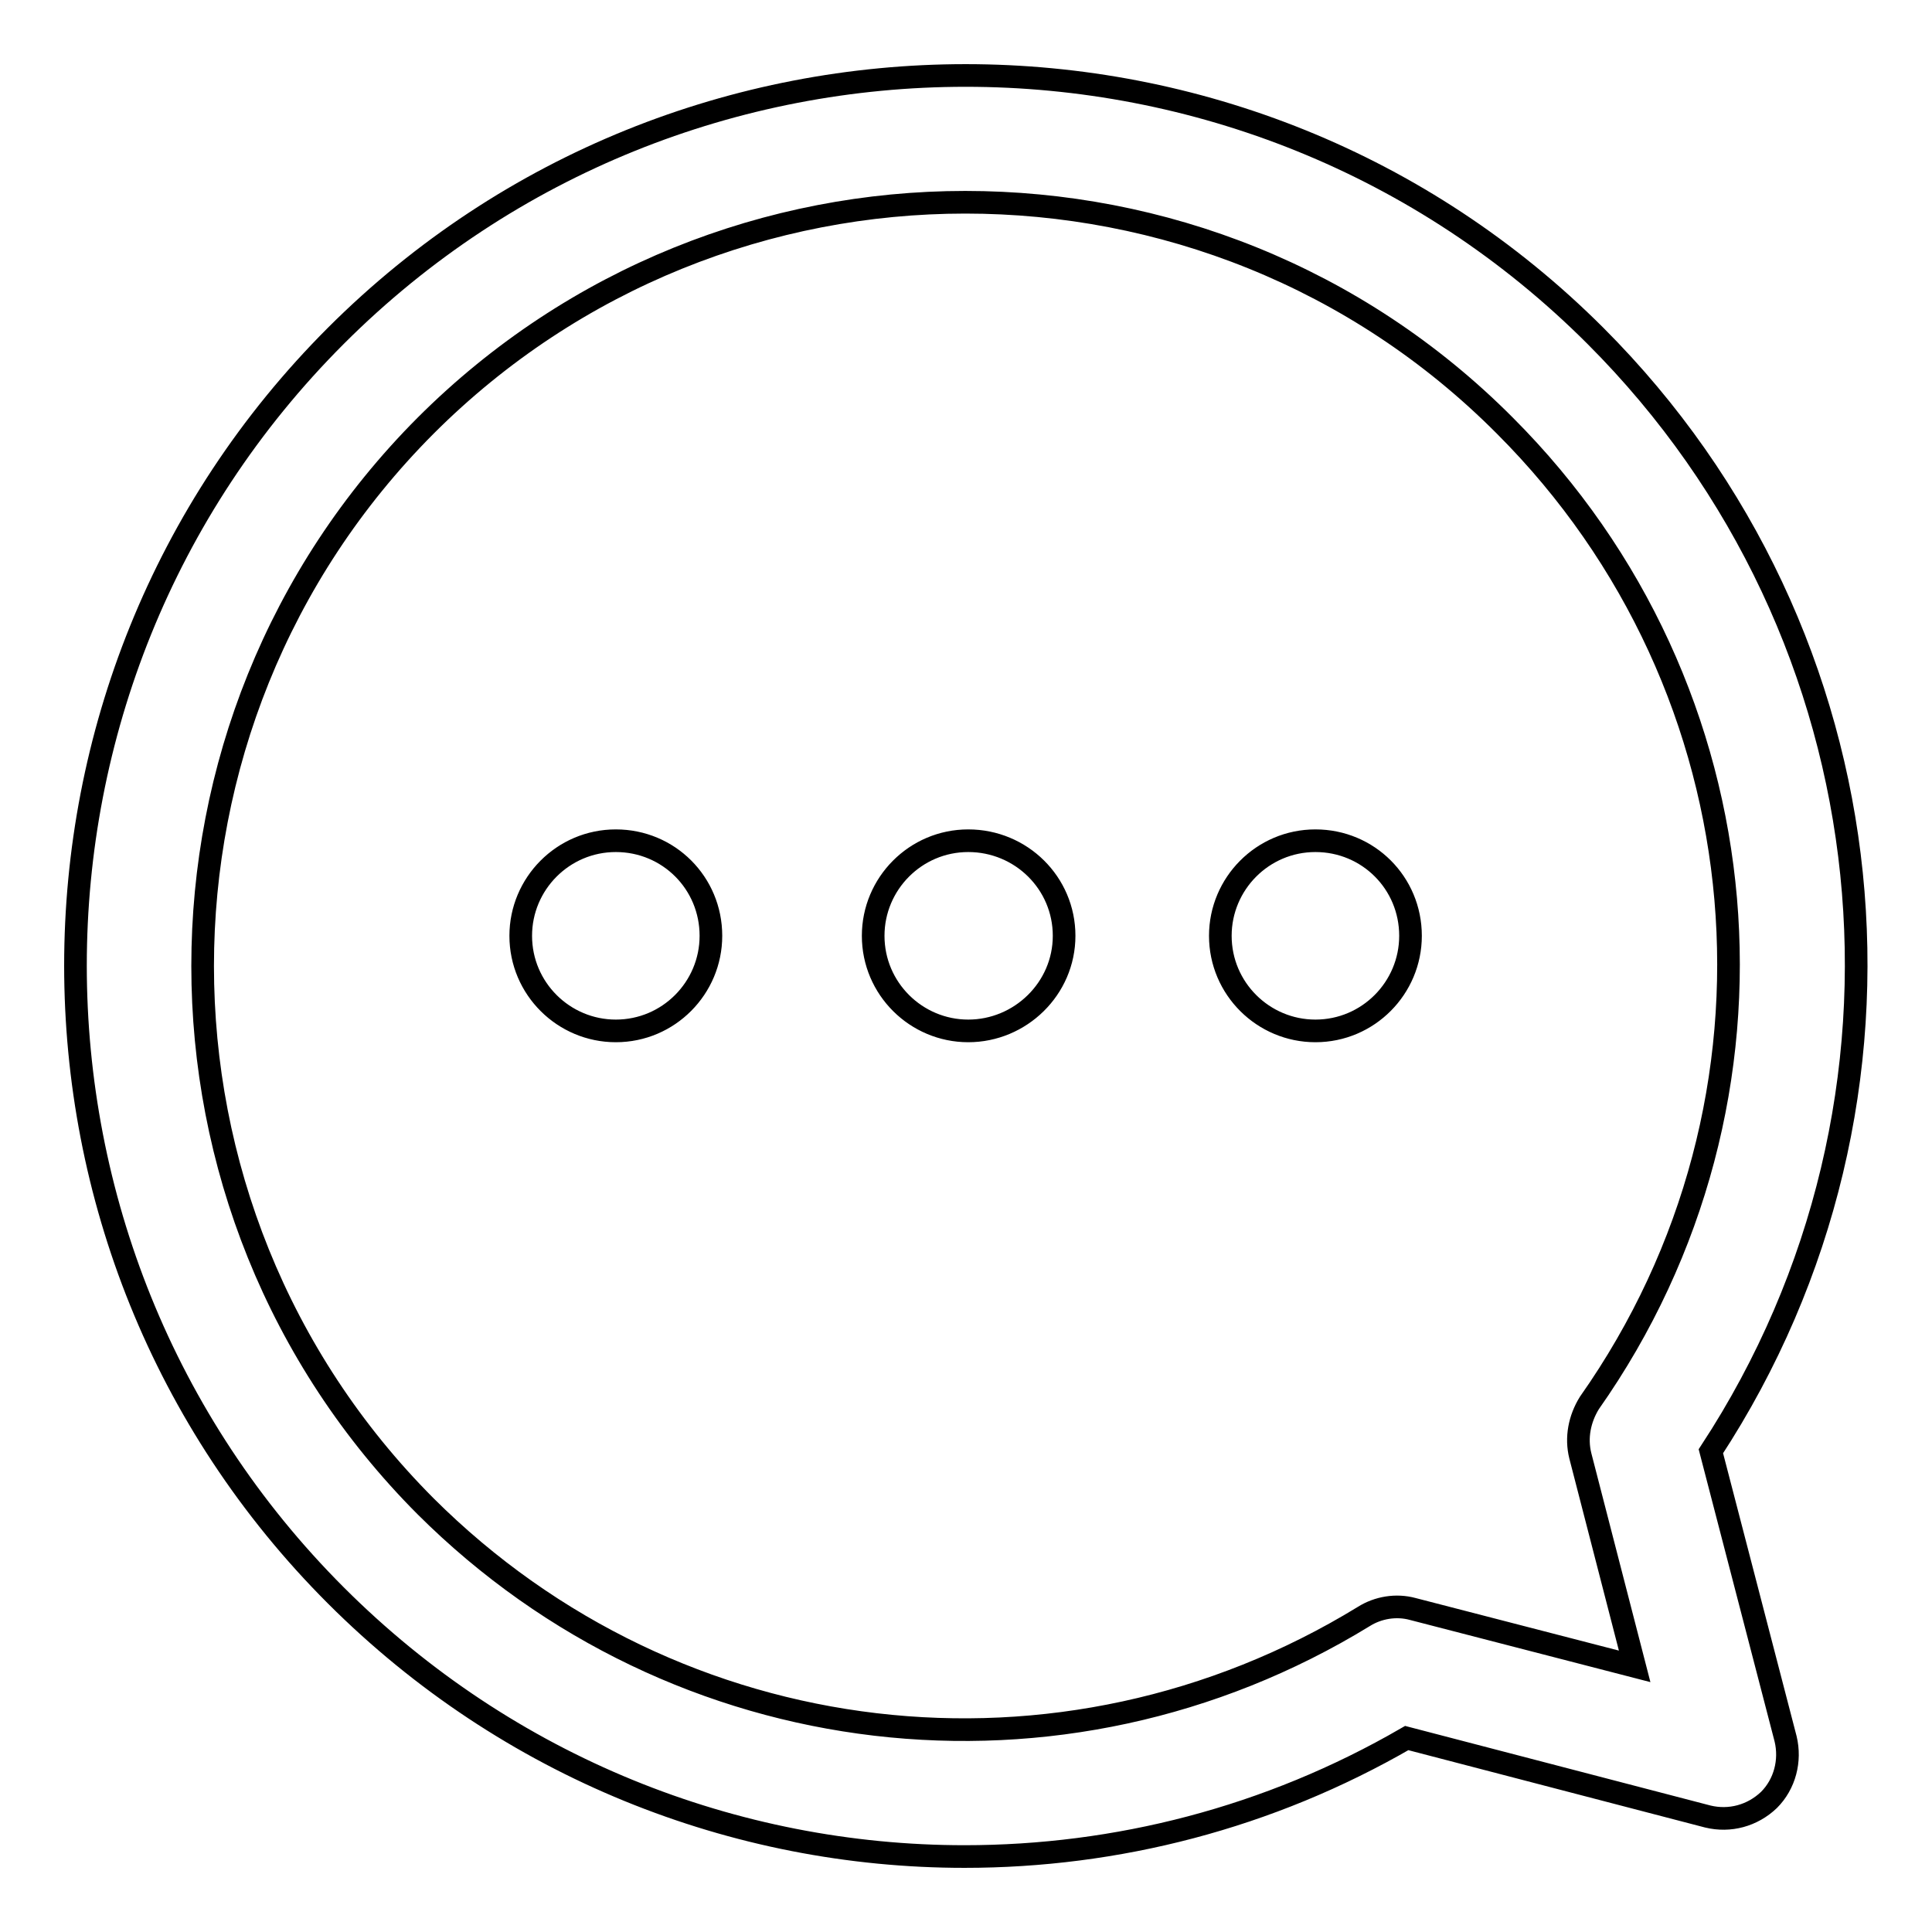 <?xml version="1.0" encoding="utf-8"?>
<!-- Svg Vector Icons : http://www.onlinewebfonts.com/icon -->
<!DOCTYPE svg PUBLIC "-//W3C//DTD SVG 1.1//EN" "http://www.w3.org/Graphics/SVG/1.1/DTD/svg11.dtd">
<svg version="1.1" xmlns="http://www.w3.org/2000/svg" xmlns:xlink="http://www.w3.org/1999/xlink" x="0px" y="0px" viewBox="0 0 256 256" enable-background="new 0 0 256 256" xml:space="preserve">
<g><g><path stroke-width="3" fill-opacity="0" stroke="#000000"  d="M128.3,111.4c-7,0-12.6,5.7-12.6,12.6c0,7,5.7,12.6,12.6,12.6S141,131,141,124C141,117,135.3,111.4,128.3,111.4z M81.6,111.4c-7,0-12.6,5.7-12.6,12.6c0,7,5.7,12.6,12.6,12.6c7,0,12.6-5.7,12.6-12.6C94.2,117,88.6,111.4,81.6,111.4z M174.3,111.4c-7,0-12.6,5.7-12.6,12.6c0,7,5.7,12.6,12.6,12.6c7,0,12.6-5.7,12.6-12.6C186.9,117,181.3,111.4,174.3,111.4z M226.7,192.3c30.5-46.6,24.3-108.2-15.3-147.8c-46-46-120.9-46-166.9,0c-46,46-46,120.9,0,166.9c22.8,22.8,52.9,34.6,83.3,34.6c20.1,0,40.3-5.1,58.6-15.7l39.9,10.4c2.9,0.7,5.9-0.1,8.1-2.2c2.1-2.1,2.9-5.2,2.2-8.1L226.7,192.3z M209.4,192.9l7.2,27.9l-29.4-7.6c-2.2-0.6-4.6-0.2-6.5,1c-40,24.5-91.1,18.5-124.3-14.6C17,160.1,17,95.9,56.4,56.4c19.7-19.7,45.6-29.6,71.5-29.6c25.9,0,51.8,9.8,71.5,29.6c34.8,34.8,39.5,89.3,11.2,129.5C209.3,188,208.8,190.5,209.4,192.9z"/></g></g>
</svg>